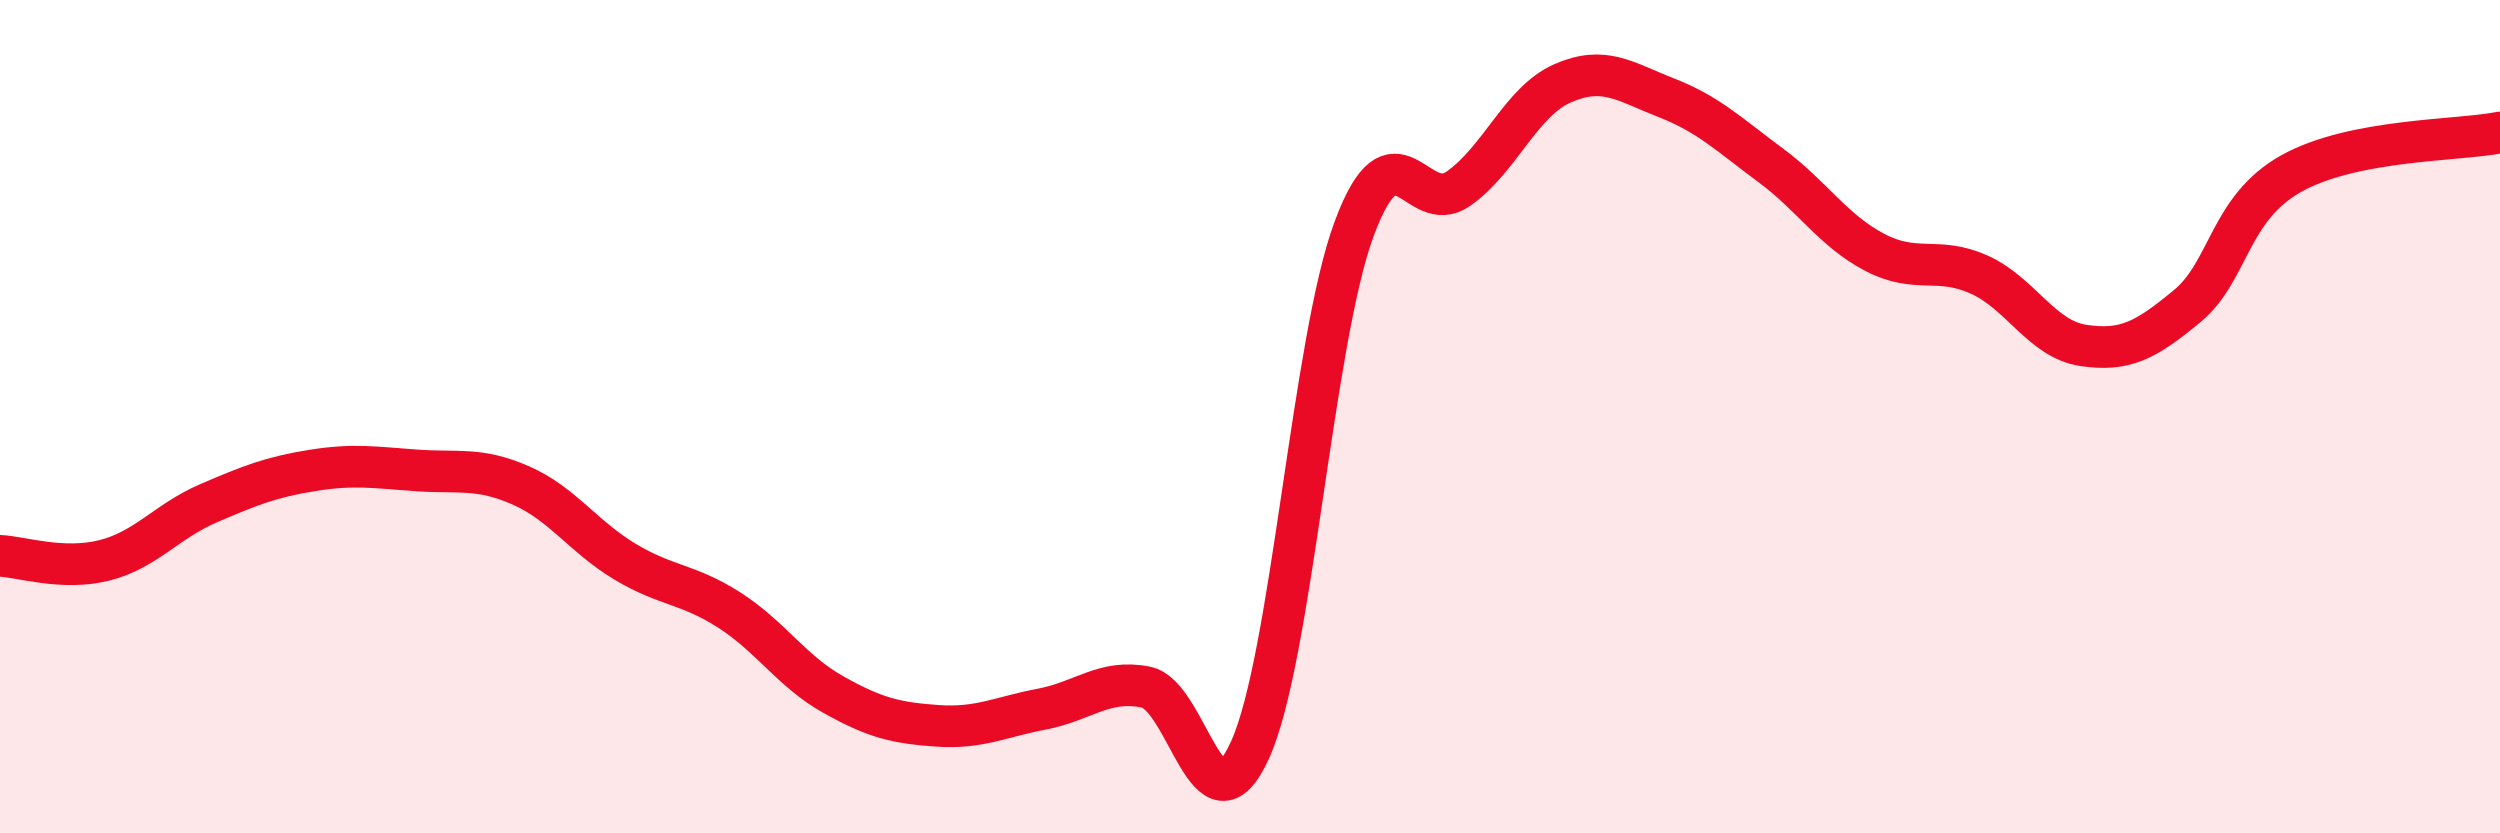
    <svg width="60" height="20" viewBox="0 0 60 20" xmlns="http://www.w3.org/2000/svg">
      <path
        d="M 0,13.34 C 0.5,13.36 1.5,13.7 2.5,13.45 C 3.5,13.2 4,12.51 5,12.08 C 6,11.65 6.5,11.45 7.5,11.29 C 8.5,11.13 9,11.22 10,11.29 C 11,11.36 11.5,11.21 12.5,11.65 C 13.5,12.09 14,12.88 15,13.48 C 16,14.08 16.5,14 17.5,14.64 C 18.5,15.28 19,16.11 20,16.67 C 21,17.23 21.5,17.35 22.5,17.42 C 23.5,17.49 24,17.21 25,17.02 C 26,16.83 26.5,16.29 27.5,16.49 C 28.5,16.69 29,20.2 30,18 C 31,15.8 31.5,8.18 32.5,5.49 C 33.5,2.8 34,5.23 35,4.53 C 36,3.83 36.5,2.44 37.5,2 C 38.5,1.56 39,1.96 40,2.35 C 41,2.74 41.5,3.23 42.5,3.97 C 43.5,4.71 44,5.54 45,6.06 C 46,6.58 46.5,6.14 47.5,6.59 C 48.5,7.04 49,8.14 50,8.29 C 51,8.44 51.5,8.17 52.5,7.34 C 53.5,6.51 53.5,4.99 55,4.16 C 56.5,3.33 59,3.38 60,3.18L60 20L0 20Z"
        fill="#EB0A25"
        opacity="0.1"
        stroke-linecap="round"
        stroke-linejoin="round"
      />
      <path
        d="M 0,13.34 C 0.5,13.36 1.5,13.7 2.5,13.45 C 3.5,13.2 4,12.51 5,12.08 C 6,11.65 6.5,11.45 7.5,11.29 C 8.5,11.13 9,11.22 10,11.29 C 11,11.36 11.5,11.21 12.5,11.65 C 13.5,12.09 14,12.88 15,13.48 C 16,14.08 16.5,14 17.5,14.64 C 18.5,15.28 19,16.11 20,16.67 C 21,17.23 21.5,17.35 22.5,17.42 C 23.5,17.49 24,17.21 25,17.02 C 26,16.83 26.5,16.29 27.5,16.49 C 28.5,16.69 29,20.2 30,18 C 31,15.8 31.5,8.18 32.5,5.49 C 33.5,2.8 34,5.23 35,4.53 C 36,3.83 36.5,2.44 37.5,2 C 38.5,1.56 39,1.96 40,2.35 C 41,2.74 41.5,3.23 42.5,3.97 C 43.5,4.71 44,5.54 45,6.06 C 46,6.58 46.5,6.14 47.5,6.59 C 48.5,7.04 49,8.14 50,8.29 C 51,8.44 51.5,8.17 52.5,7.34 C 53.5,6.51 53.5,4.99 55,4.16 C 56.5,3.33 59,3.38 60,3.18"
        stroke="#EB0A25"
        stroke-width="1"
        fill="none"
        stroke-linecap="round"
        stroke-linejoin="round"
      />
    </svg>
  